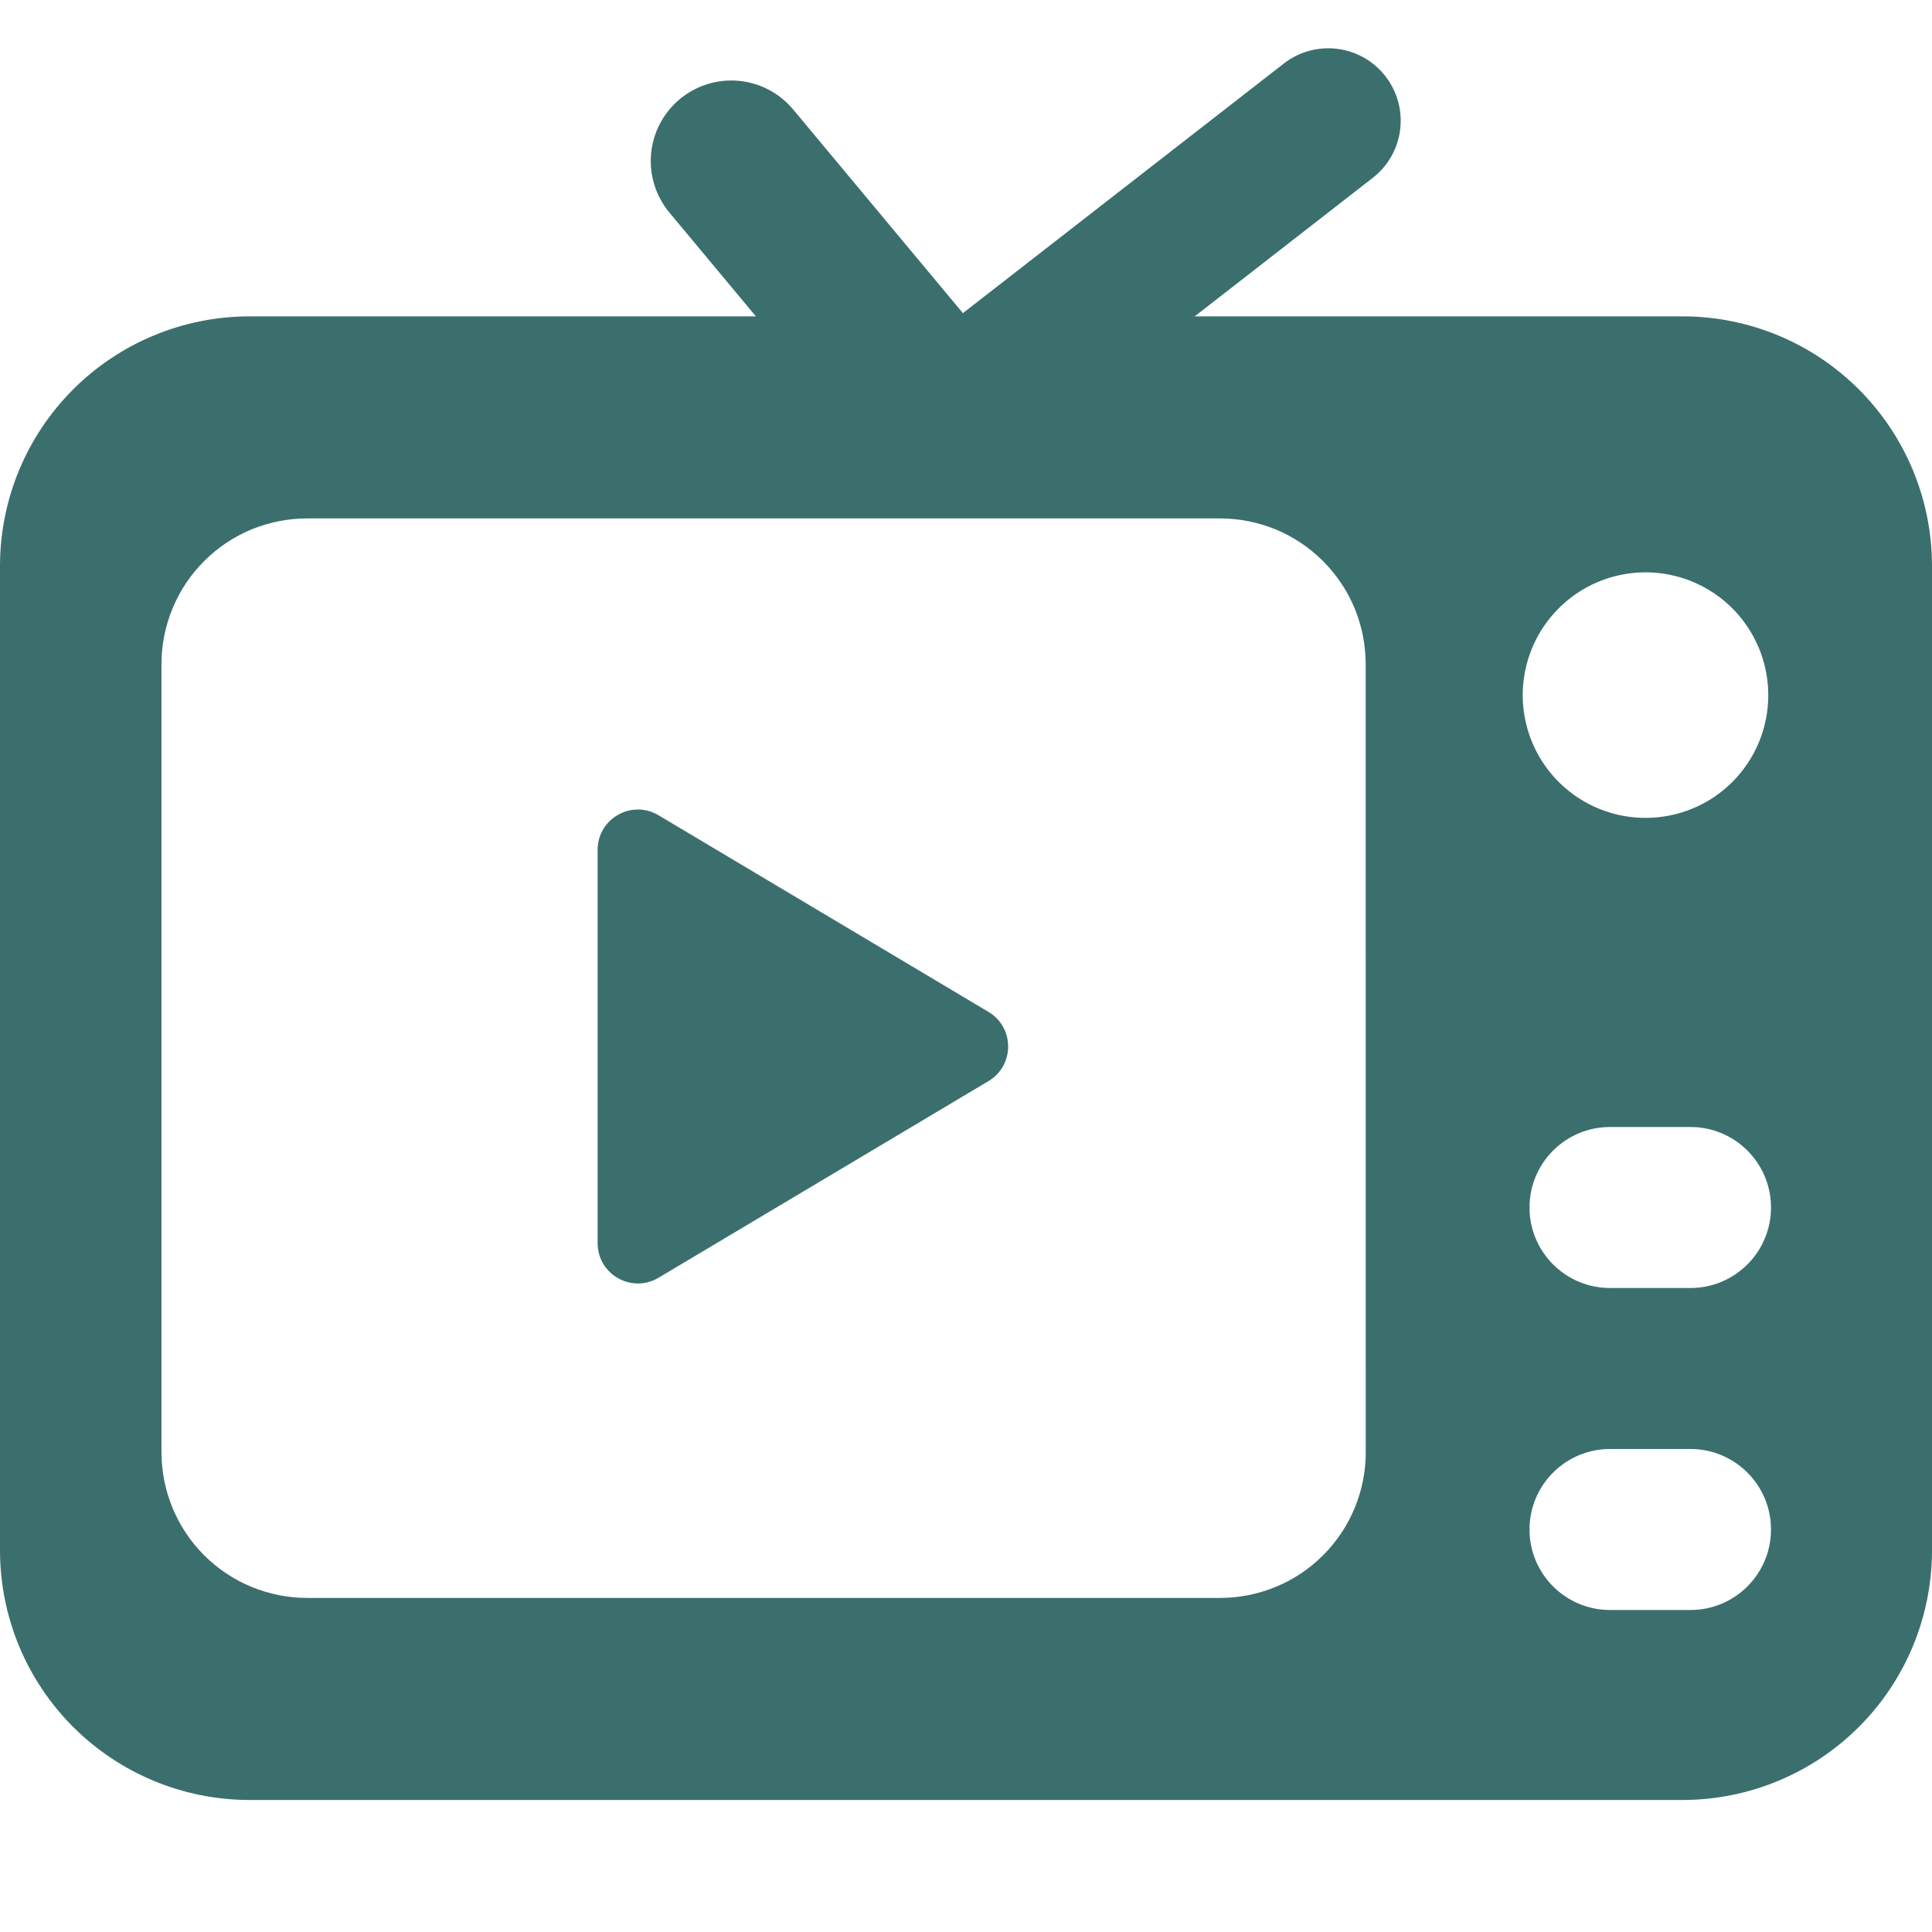 <svg xmlns:xlink="http://www.w3.org/1999/xlink" width="24" height="24" viewBox="0 0 24 24" fill="none" xmlns="http://www.w3.org/2000/svg" fit="" preserveAspectRatio="xMidYMid meet" focusable="false"><path fill-rule="evenodd" clip-rule="evenodd" d="M20.916 3.93H12.011H11.995L9.853 1.36C9.683 1.156 9.439 1.028 9.175 1.004C8.911 0.98 8.648 1.062 8.444 1.232C8.24 1.402 8.112 1.646 8.088 1.91C8.064 2.174 8.146 2.437 8.316 2.641L9.39 3.93H3.09C2.271 3.933 1.487 4.259 0.908 4.838C0.329 5.417 0.003 6.201 0 7.02V19.27C0.003 20.089 0.329 20.873 0.908 21.452C1.487 22.031 2.271 22.357 3.09 22.36H20.91C21.729 22.357 22.513 22.031 23.092 21.452C23.671 20.873 23.997 20.089 24 19.27V7.02C23.997 6.202 23.672 5.419 23.094 4.84C22.517 4.261 21.734 3.934 20.916 3.93ZM16.966 18.04C16.966 18.278 16.919 18.513 16.828 18.733C16.738 18.952 16.604 19.152 16.436 19.32C16.268 19.488 16.069 19.622 15.849 19.712C15.629 19.803 15.394 19.85 15.156 19.85H3.816C3.578 19.85 3.343 19.803 3.123 19.712C2.904 19.622 2.704 19.488 2.536 19.32C2.368 19.152 2.234 18.952 2.144 18.733C2.053 18.513 2.006 18.278 2.006 18.04V8.25C2.006 8.012 2.053 7.777 2.144 7.557C2.234 7.338 2.368 7.138 2.536 6.97C2.704 6.802 2.904 6.668 3.123 6.577C3.343 6.487 3.578 6.44 3.816 6.44H15.155C15.393 6.44 15.628 6.487 15.848 6.577C16.067 6.668 16.267 6.802 16.435 6.97C16.603 7.138 16.737 7.338 16.828 7.557C16.918 7.777 16.965 8.012 16.965 8.25L16.966 18.04ZM20.446 10.16C20.144 10.161 19.848 10.072 19.597 9.905C19.345 9.738 19.149 9.5 19.033 9.221C18.917 8.942 18.886 8.635 18.945 8.339C19.004 8.042 19.149 7.77 19.363 7.557C19.576 7.343 19.848 7.198 20.145 7.139C20.441 7.08 20.748 7.111 21.027 7.227C21.306 7.343 21.544 7.539 21.711 7.791C21.878 8.042 21.967 8.338 21.966 8.64C21.965 9.043 21.805 9.429 21.52 9.714C21.235 9.999 20.849 10.159 20.446 10.16ZM19 15C19 14.448 19.448 14 20 14H21C21.552 14 22 14.448 22 15C22 15.552 21.552 16 21 16H20C19.448 16 19 15.552 19 15ZM20 18C19.448 18 19 18.448 19 19C19 19.552 19.448 20 20 20H21C21.552 20 22 19.552 22 19C22 18.448 21.552 18 21 18H20Z" fill="#3B6F6D"></path><path d="M17.052 2.21C17.445 1.905 17.516 1.34 17.21 0.947C16.905 0.555 16.34 0.484 15.947 0.79L17.052 2.21ZM11.447 4.29C11.055 4.595 10.984 5.16 11.29 5.553C11.595 5.945 12.16 6.016 12.553 5.71L11.447 4.29ZM15.947 0.79L11.447 4.29L12.553 5.71L17.052 2.21L15.947 0.79Z" fill="#3B6F6D"></path><path d="M12.279 13.43C12.605 13.236 12.605 12.764 12.279 12.57L8.18 10.127C7.846 9.929 7.424 10.169 7.424 10.557L7.424 15.443C7.424 15.831 7.846 16.071 8.18 15.873L12.279 13.43Z" fill="#3B6F6D"></path></svg>